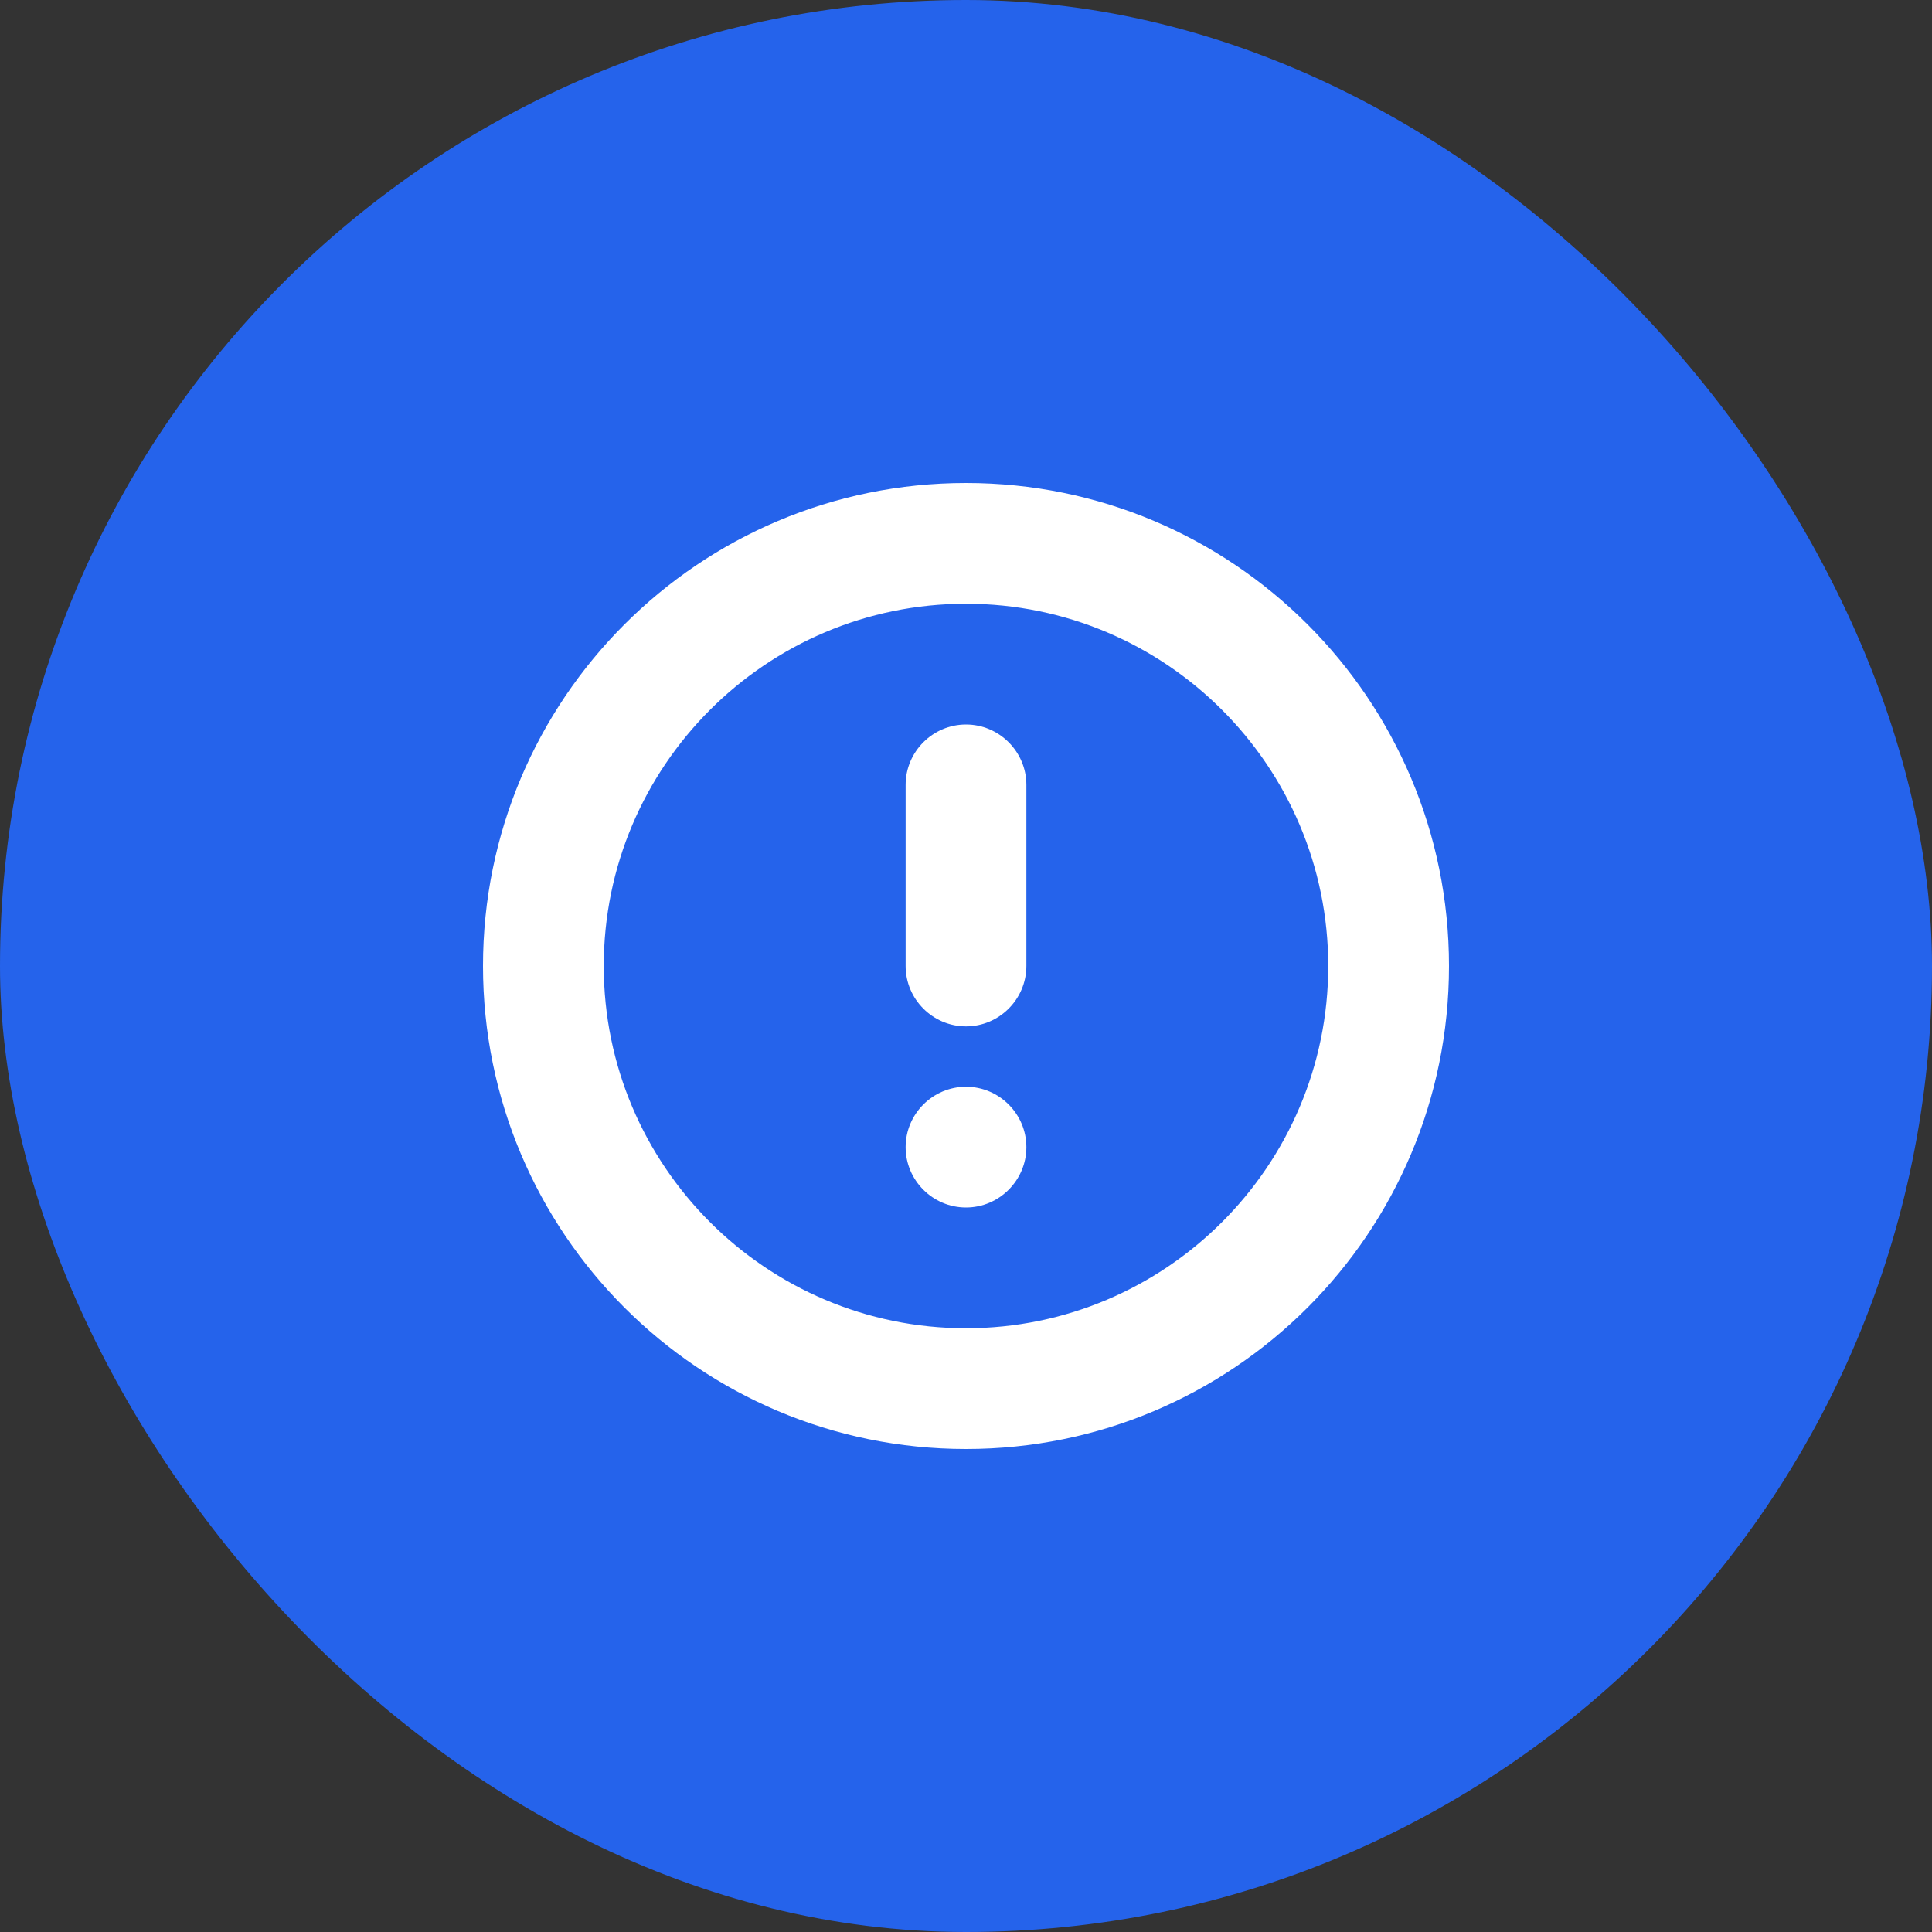 <svg xmlns="http://www.w3.org/2000/svg" width="32" height="32" viewBox="0 0 32 32" fill="none">
  <rect x="0" y="0" width="32" height="32" fill="#333333" stroke="none"/>
  <rect width="32" height="32" rx="16" fill="#2563EB"/>
  <path d="M16 8C11.58 8 8 11.58 8 16C8 20.42 11.58 24 16 24C20.42 24 24 20.42 24 16C24 11.58 20.42 8 16 8ZM16 22C12.69 22 10 19.31 10 16C10 12.69 12.69 10 16 10C19.31 10 22 12.69 22 16C22 19.31 19.31 22 16 22Z" fill="white"/>
  <path d="M16 12C16.55 12 17 12.45 17 13V16C17 16.55 16.55 17 16 17C15.45 17 15 16.55 15 16V13C15 12.45 15.45 12 16 12Z" fill="white"/>
  <path d="M17 19C17 19.55 16.55 20 16 20C15.45 20 15 19.55 15 19C15 18.45 15.45 18 16 18C16.55 18 17 18.45 17 19Z" fill="white"/>
</svg>